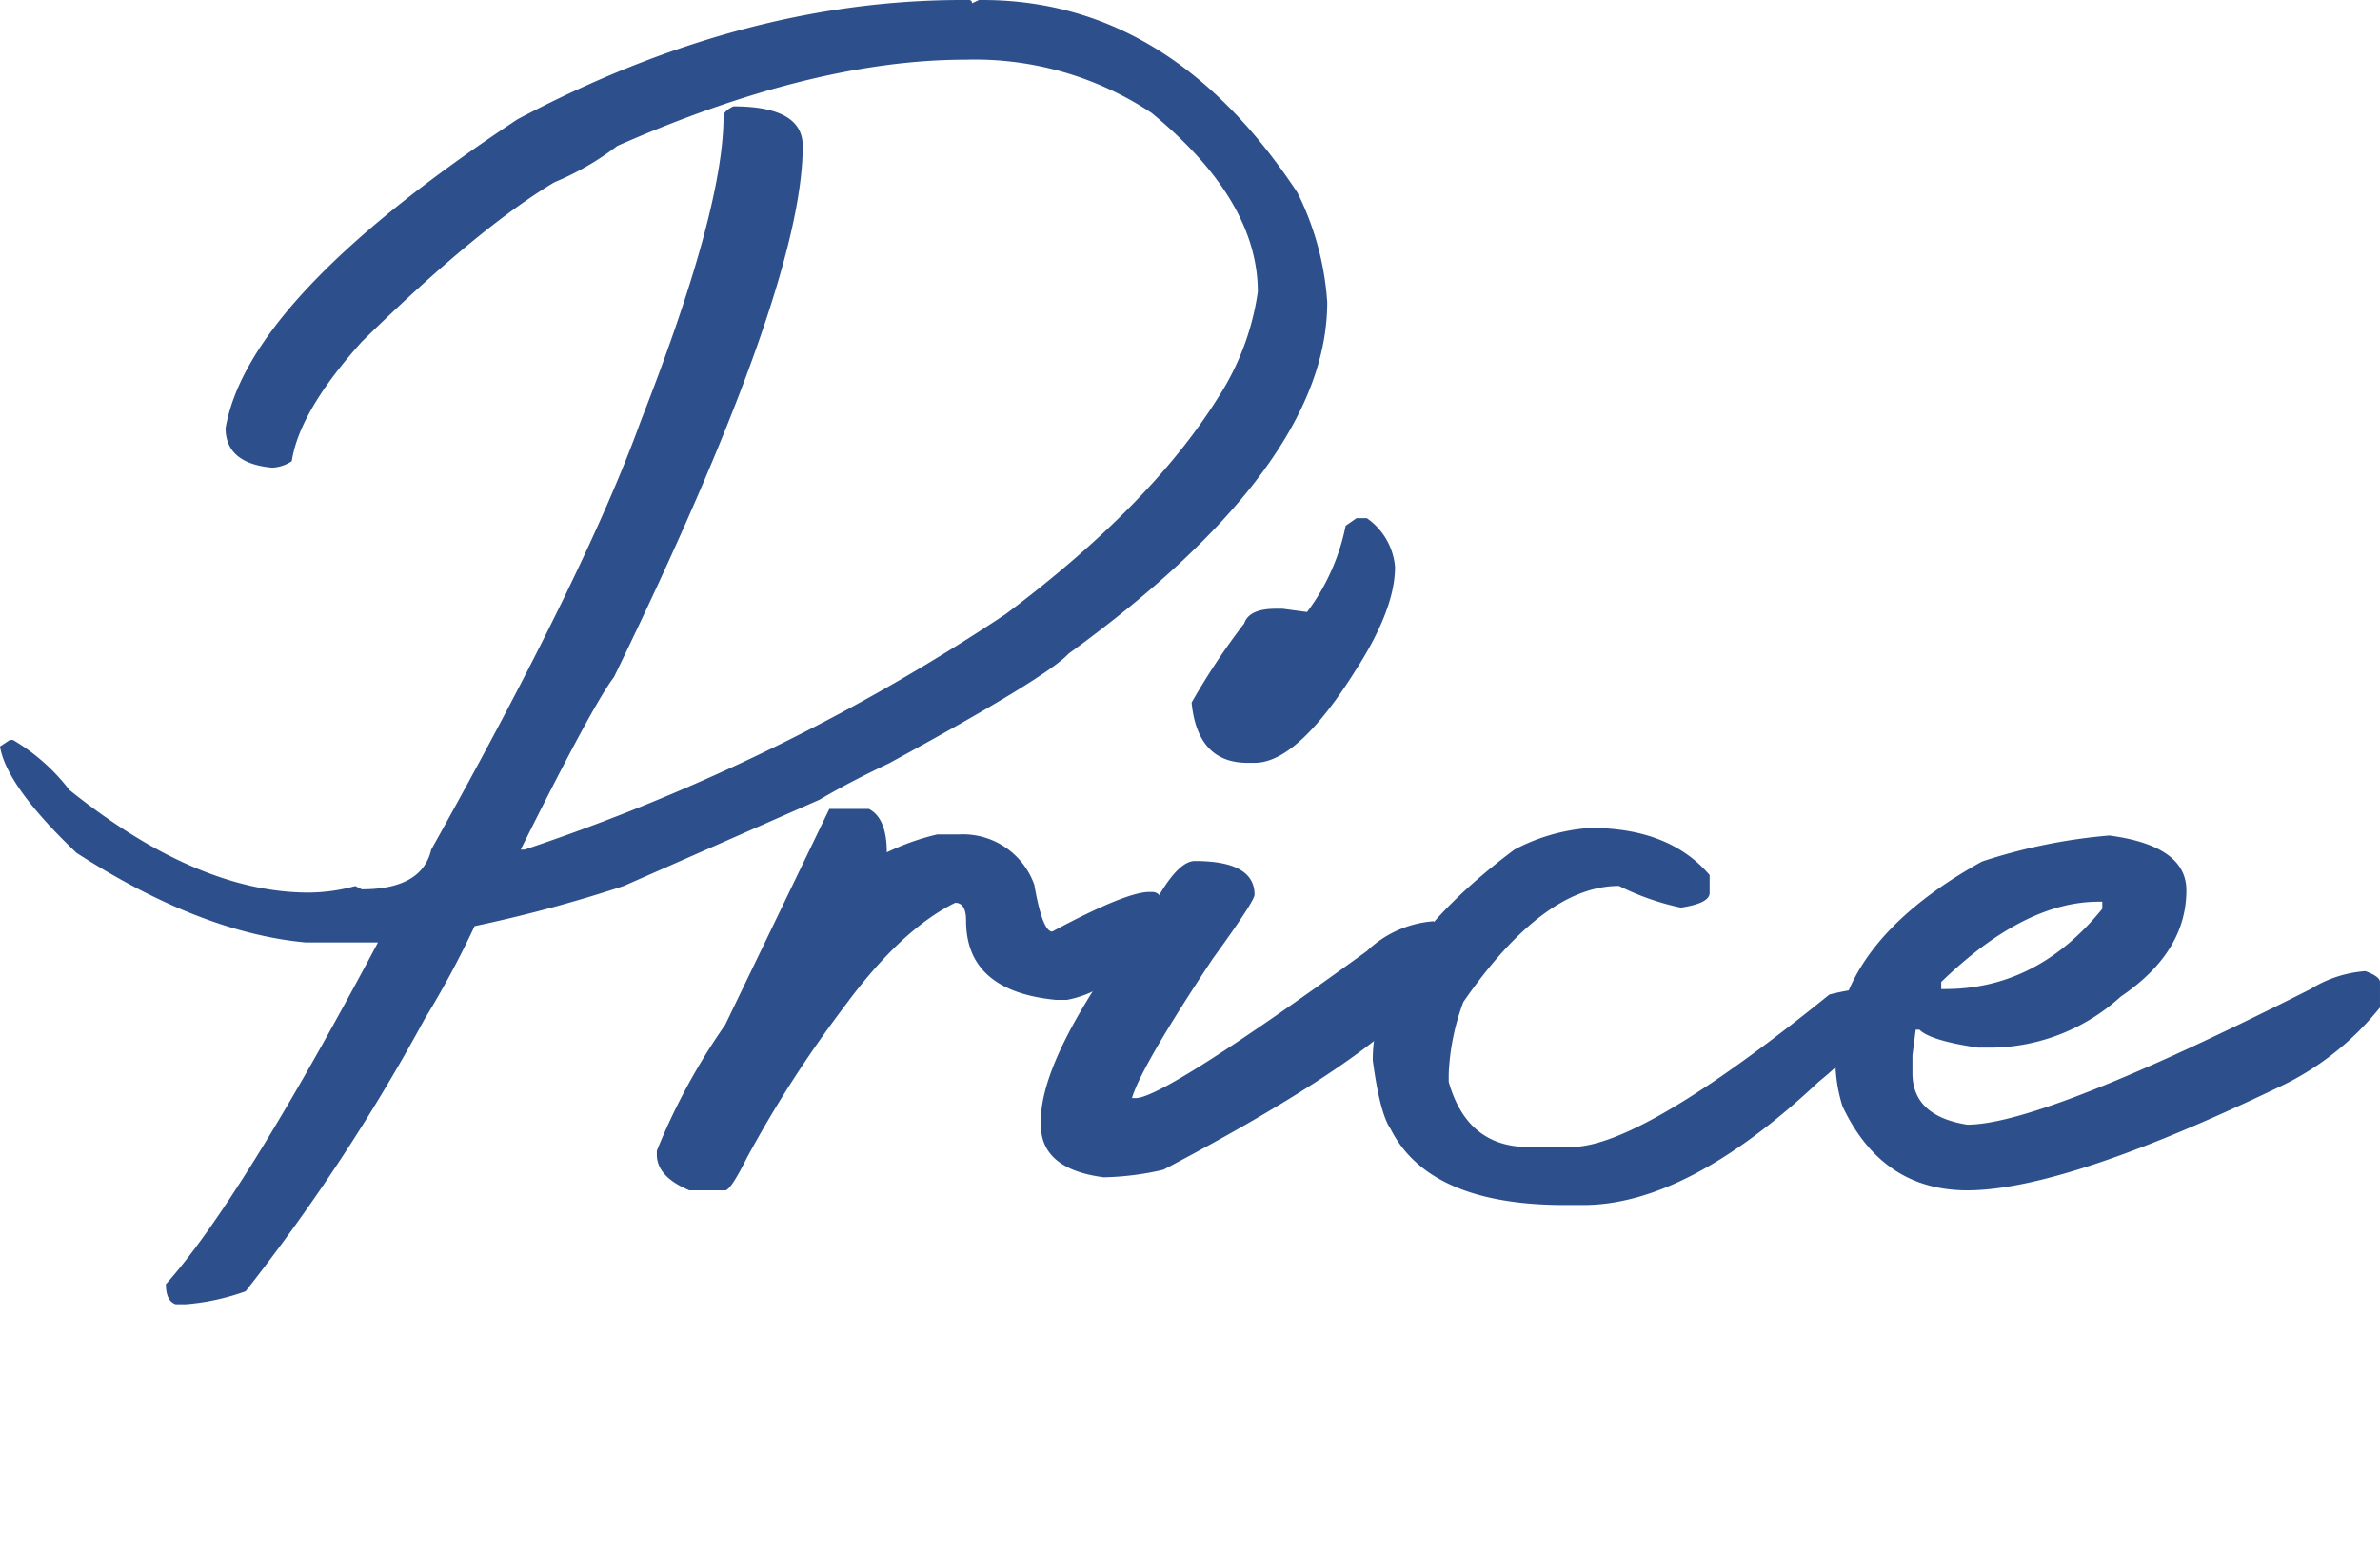 <svg id="contents" xmlns="http://www.w3.org/2000/svg" viewBox="0 0 166.649 108.922"><defs><style>.cls-1{fill:#2d508c;}</style></defs><path class="cls-1" d="M67.374,0h.455a.2.2,0,0,1,.229.228L68.551,0h.228Q81.956,0,90.845,13.482a20.141,20.141,0,0,1,2.089,7.672q0,11.47-18.117,24.61-1.48,1.633-12.57,7.672-2.811,1.329-4.861,2.544L43.675,62.019a98.067,98.067,0,0,1-10.444,2.81,65.8,65.8,0,0,1-3.494,6.5A135.285,135.285,0,0,1,17.2,90.389a15.969,15.969,0,0,1-4.178.911h-.721q-.683-.228-.684-1.405,5.241-5.849,14.85-23.926H21.382Q14.014,65.285,5.354,59.7.457,55.031,0,52.258L.684,51.8H.911A13.83,13.83,0,0,1,4.861,55.3q8.962,7.179,16.748,7.179a12.5,12.5,0,0,0,3.267-.456l.456.228q4.215,0,4.861-2.773Q41.055,40.03,44.853,29.509,50.664,14.7,50.663,8.127c0-.228.229-.456.684-.683q4.861,0,4.861,2.772,0,10.026-13.217,37.181-1.481,1.937-6.532,12.077h.267A142.017,142.017,0,0,0,70.412,42.992q10.14-7.6,14.85-15.116a18.414,18.414,0,0,0,2.81-7.444q0-6.417-7.444-12.533A22.37,22.37,0,0,0,67.6,4.178q-10.674,0-24.382,6.038a19.56,19.56,0,0,1-4.406,2.545q-5.432,3.266-13.482,11.165-4.368,4.862-4.9,8.356a2.735,2.735,0,0,1-1.368.455q-3.265-.3-3.266-2.772,1.594-9.153,20.432-21.61Q51.956,0,67.374,0Z"/><path class="cls-1" d="M60.842,56.626q1.252.647,1.253,3.038a17.146,17.146,0,0,1,3.532-1.253h1.519a5.3,5.3,0,0,1,5.279,3.532q.57,3.267,1.253,3.266,5.165-2.772,6.8-2.772h.265q.493.077.493.493v2.013q-2.885,4.368-6.532,5.051h-.759q-6.3-.608-6.3-5.545,0-1.252-.76-1.253-3.8,1.862-7.785,7.292a82.228,82.228,0,0,0-6.8,10.558q-1.14,2.278-1.519,2.279H48.271q-2.28-.95-2.279-2.507v-.266a44.474,44.474,0,0,1,4.785-8.811l7.292-15.115Z"/><path class="cls-1" d="M83.666,60.272q4.177,0,4.178,2.354,0,.456-2.924,4.482-5.015,7.557-5.659,9.76h.265q1.976,0,16.179-10.292a7.546,7.546,0,0,1,4.672-2.089,3.06,3.06,0,0,1,.722,1.824v.265q0,4.977-19.635,15.305a19.973,19.973,0,0,1-4.178.532q-4.405-.57-4.406-3.684v-.266q0-4.86,7.862-15.039Q82.412,60.273,83.666,60.272Zm11.317-24h.722a4.624,4.624,0,0,1,1.976,3.418q0,2.923-2.7,7.139-4.1,6.572-7.139,6.57h-.493q-3.5,0-3.913-4.215a48.5,48.5,0,0,1,3.684-5.545q.343-1.025,2.2-1.025h.493l1.709.228a14.937,14.937,0,0,0,2.7-6.039Z"/><path class="cls-1" d="M111.353,57.955q5.544,0,8.355,3.3v1.254q0,.721-2.013,1.025a17.765,17.765,0,0,1-4.33-1.519q-5.278,0-10.9,8.127A16.176,16.176,0,0,0,101.44,75.2v.532q1.292,4.557,5.583,4.558H110.1q4.9-.077,18-10.673a17.507,17.507,0,0,1,3.038-.493l.265.493v.532q0,2.28-4.063,5.583-9.192,8.622-16.483,8.621h-1.292q-9.495,0-12.19-5.317-.76-1.1-1.254-4.823,0-7.329,9.913-14.736A13.231,13.231,0,0,1,111.353,57.955Z"/><path class="cls-1" d="M147.7,58.487q5.393.721,5.393,3.836,0,4.329-4.6,7.444a13.664,13.664,0,0,1-8.963,3.569h-1.025q-3.342-.492-4.1-1.253h-.265l-.228,1.785v1.254q0,3,3.836,3.607,5.279,0,24.04-9.494a8.391,8.391,0,0,1,3.835-1.254q1.026.381,1.025.76v1.785a19.958,19.958,0,0,1-7.176,5.621q-14.965,7.177-21.724,7.178-5.964,0-8.735-5.887a10.721,10.721,0,0,1-.494-3.57q0-7.862,10.254-13.558A38.742,38.742,0,0,1,147.7,58.487ZM135.925,69.235h.265q6.456,0,11.014-5.621V63.12h-.266q-5.2,0-11.013,5.621Z"/></svg>